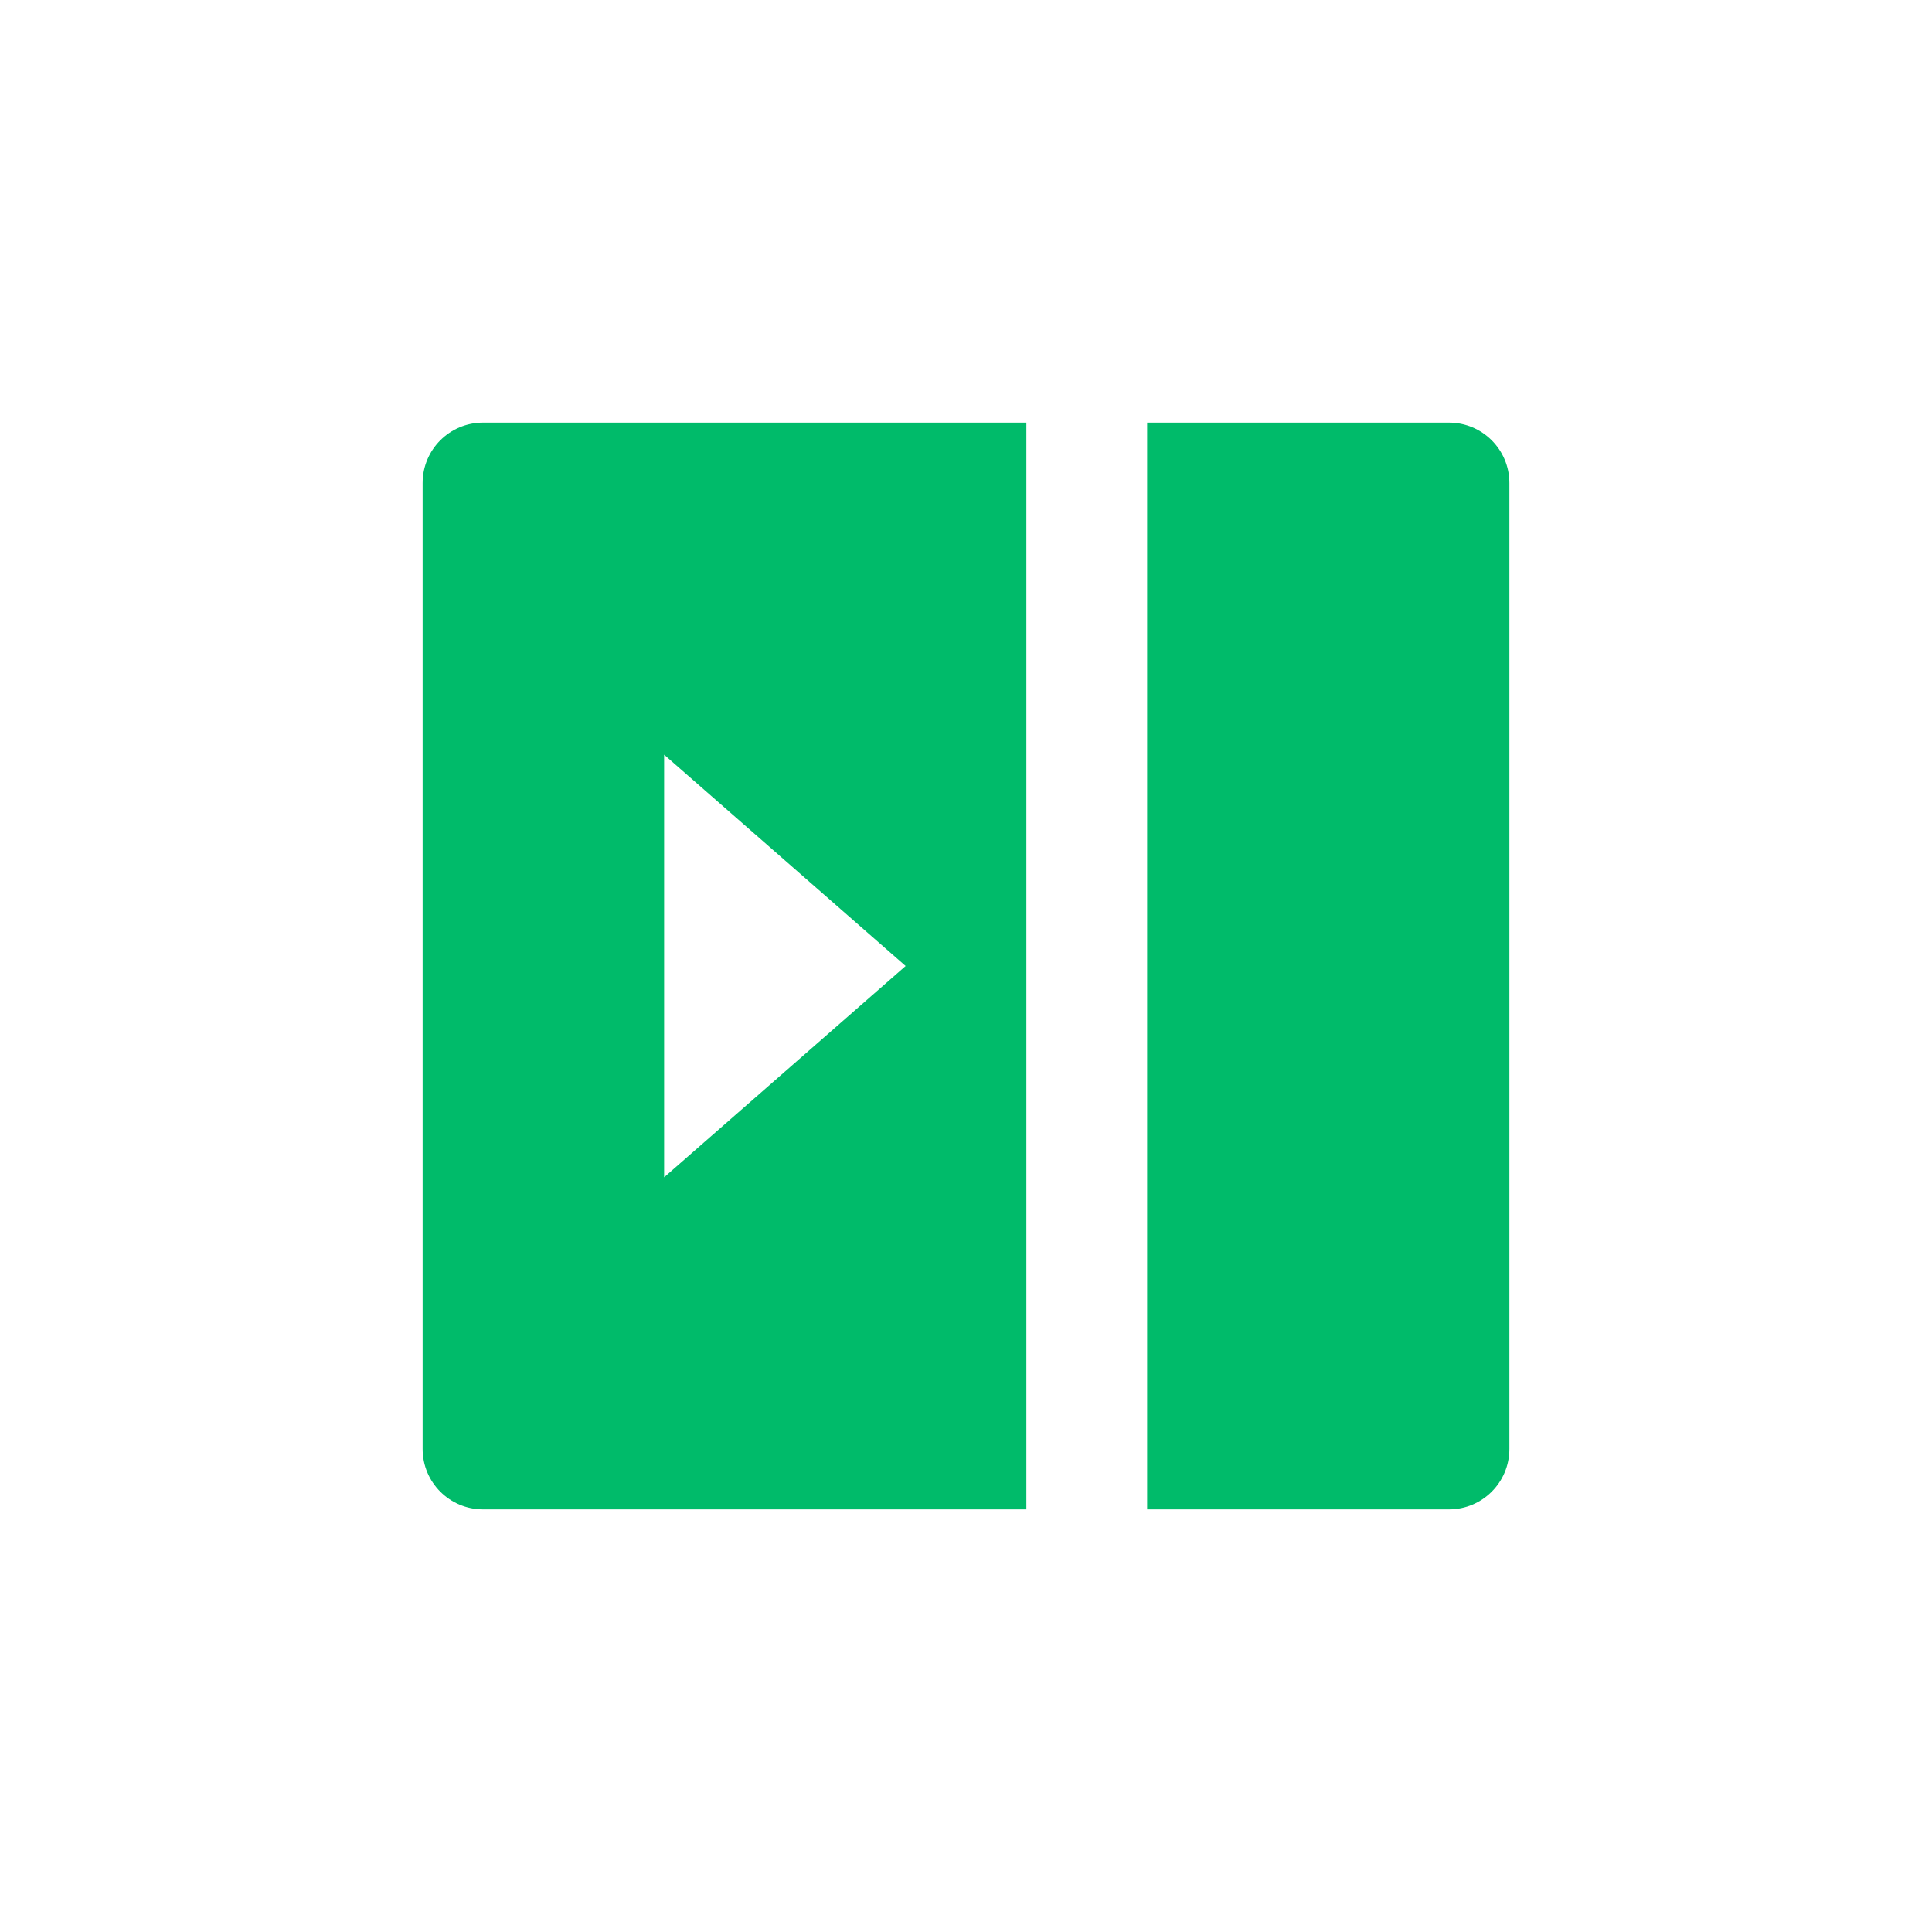 <svg width="64" height="64" viewBox="0 0 64 64" fill="none" xmlns="http://www.w3.org/2000/svg">
<path d="M34 14H16C14.895 14 14 14.895 14 16V48C14 49.105 14.895 50 16 50H34V14ZM38 50V14H48C49.105 14 50 14.895 50 16V48C50 49.105 49.105 50 48 50H38ZM22 25L30 32L22 39V25Z" fill="#00BB6A"/>
</svg>
